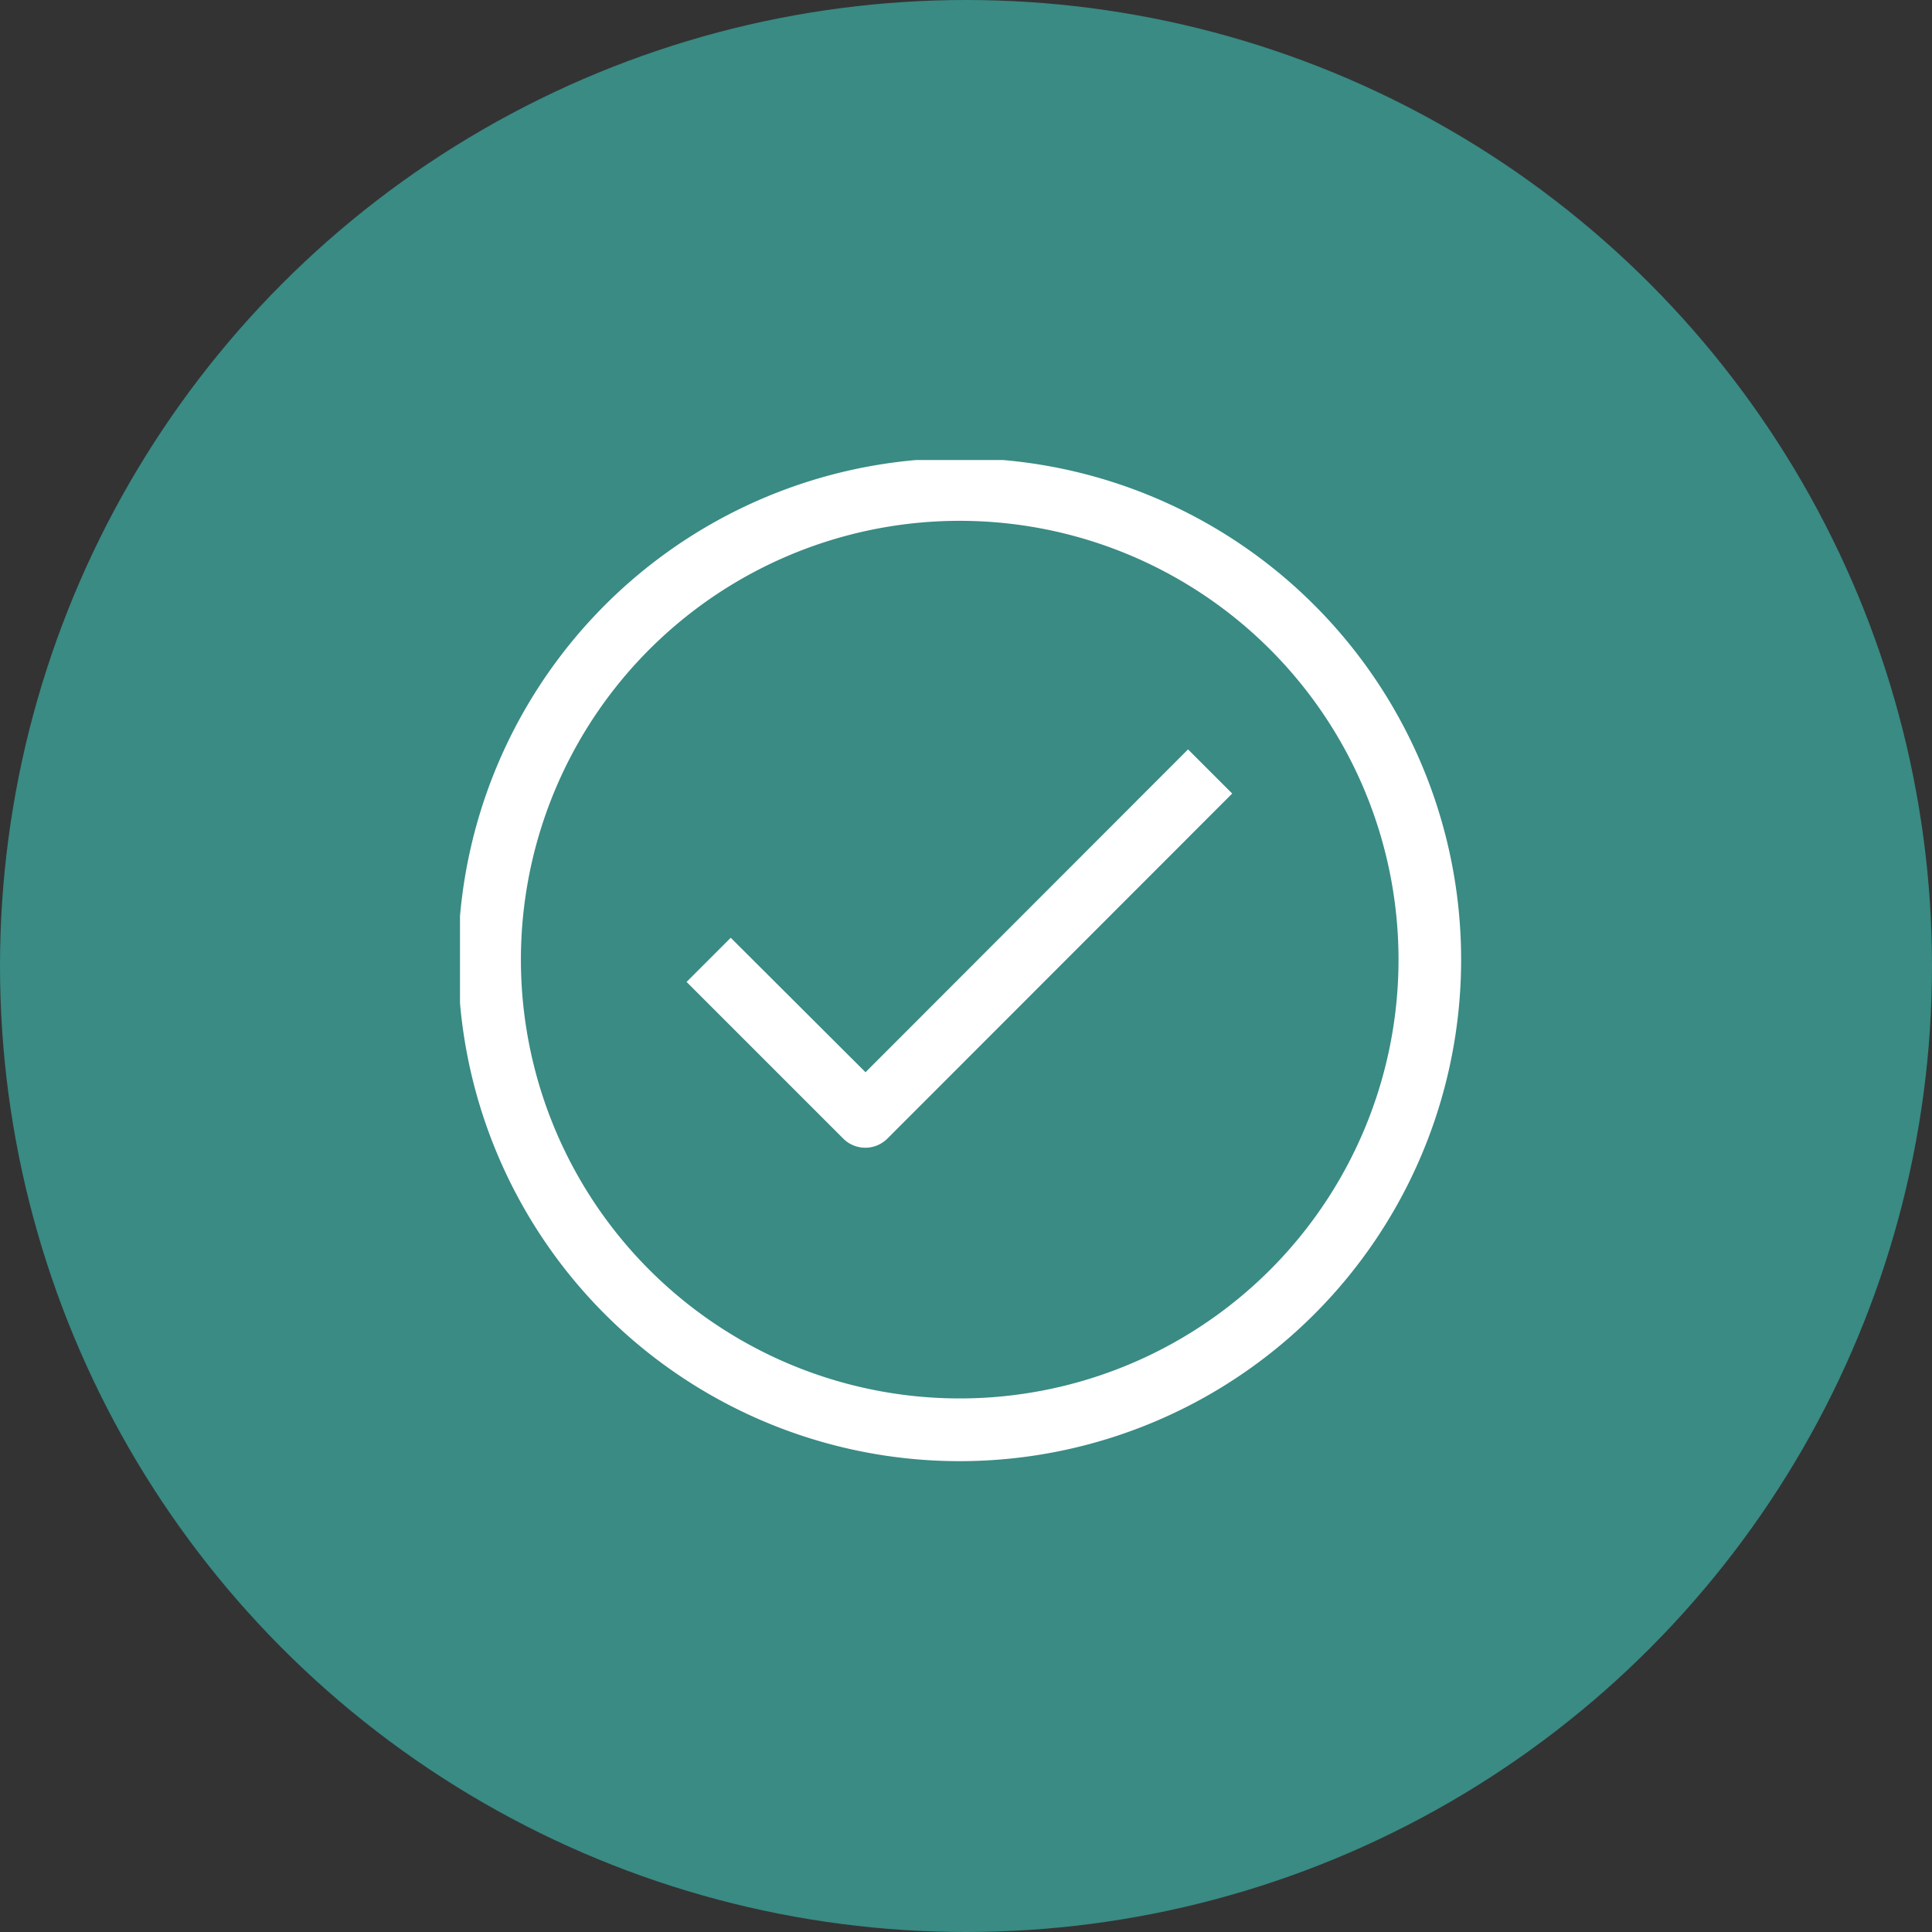 <svg height="105" viewBox="0 0 105 105" width="105" xmlns="http://www.w3.org/2000/svg" xmlns:xlink="http://www.w3.org/1999/xlink"><rect x="0" y="0" width="105" height="105" fill="#333333" stroke="none"/><clipPath id="a"><path d="m0 0h55v55h-55z"/></clipPath><circle cx="52.5" cy="52.5" fill="#398b84" r="52.5"/><g clip-path="url(#a)" fill="#fff" transform="translate(25 25.001)"><path d="m27.256 54.512a27.256 27.256 0 1 1 13.628-3.652 27.255 27.255 0 0 1 -13.628 3.652m0-51.105a23.848 23.848 0 1 0 11.925 3.193 23.85 23.85 0 0 0 -11.925-3.193z" transform="translate(-.102 -.102)"/><path d="m137.3 184.23a1.7 1.7 0 0 1 -1.21-.494l-8.518-8.518 2.4-2.4 7.325 7.308 17.529-17.546 2.4 2.4-18.726 18.739a1.7 1.7 0 0 1 -1.192.511z" transform="translate(-115.259 -146.854)"/></g></svg>